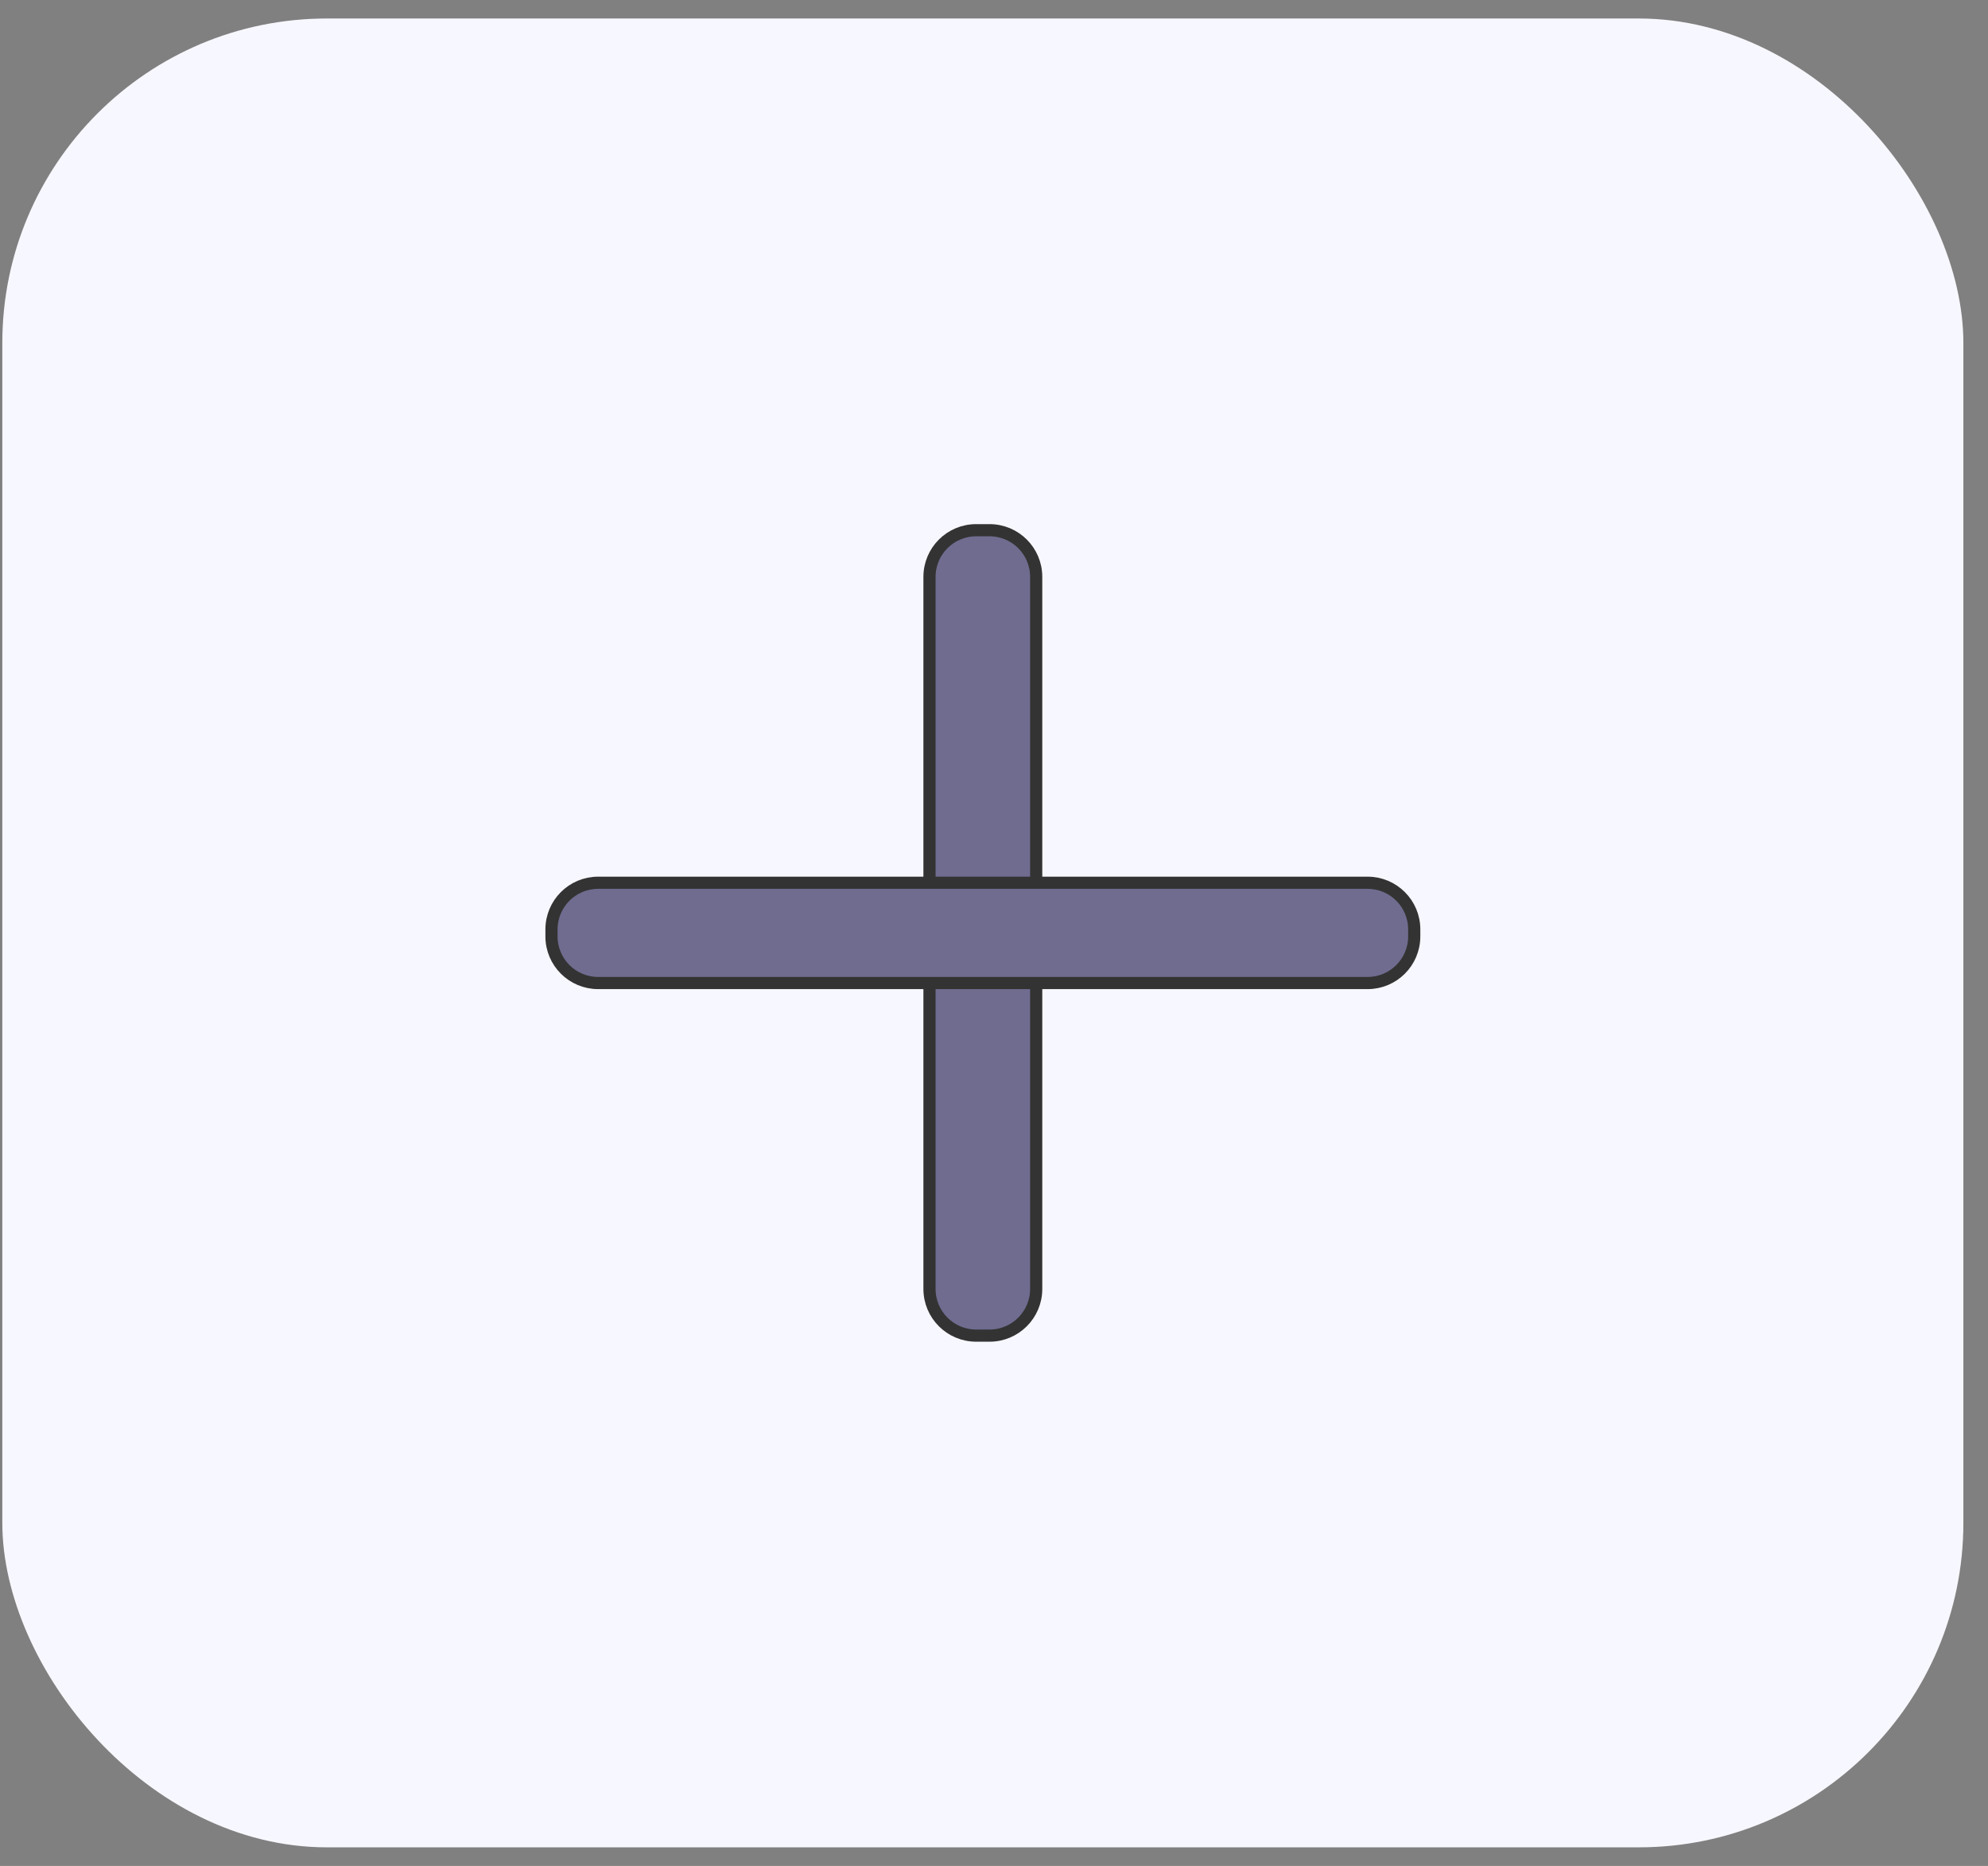 <svg width="49" height="46" viewBox="0 0 49 46" fill="none" xmlns="http://www.w3.org/2000/svg">
<rect x="0" y="0" width="49" height="46" fill="#808080" stroke="none"/>
<rect x="0.057" y="0.456" width="48.336" height="45.085" rx="8" fill="#F7F7FF"/>
<path d="M24.061 13.071C23.425 13.071 22.91 13.586 22.91 14.221V31.776C22.91 32.411 23.425 32.926 24.061 32.926H24.39C25.025 32.926 25.54 32.411 25.54 31.776V14.221C25.54 13.586 25.025 13.071 24.39 13.071H24.061Z" fill="#6F6C90" stroke="#333333" stroke-width="0.3" stroke-linecap="round"/>
<path d="M14.743 21.762C14.108 21.762 13.593 22.276 13.593 22.912V23.084C13.593 23.72 14.108 24.234 14.743 24.234H33.708C34.343 24.234 34.858 23.72 34.858 23.084V22.912C34.858 22.276 34.343 21.762 33.708 21.762H14.743Z" fill="#6F6C90" stroke="#333333" stroke-width="0.3" stroke-linecap="round"/>
</svg>
